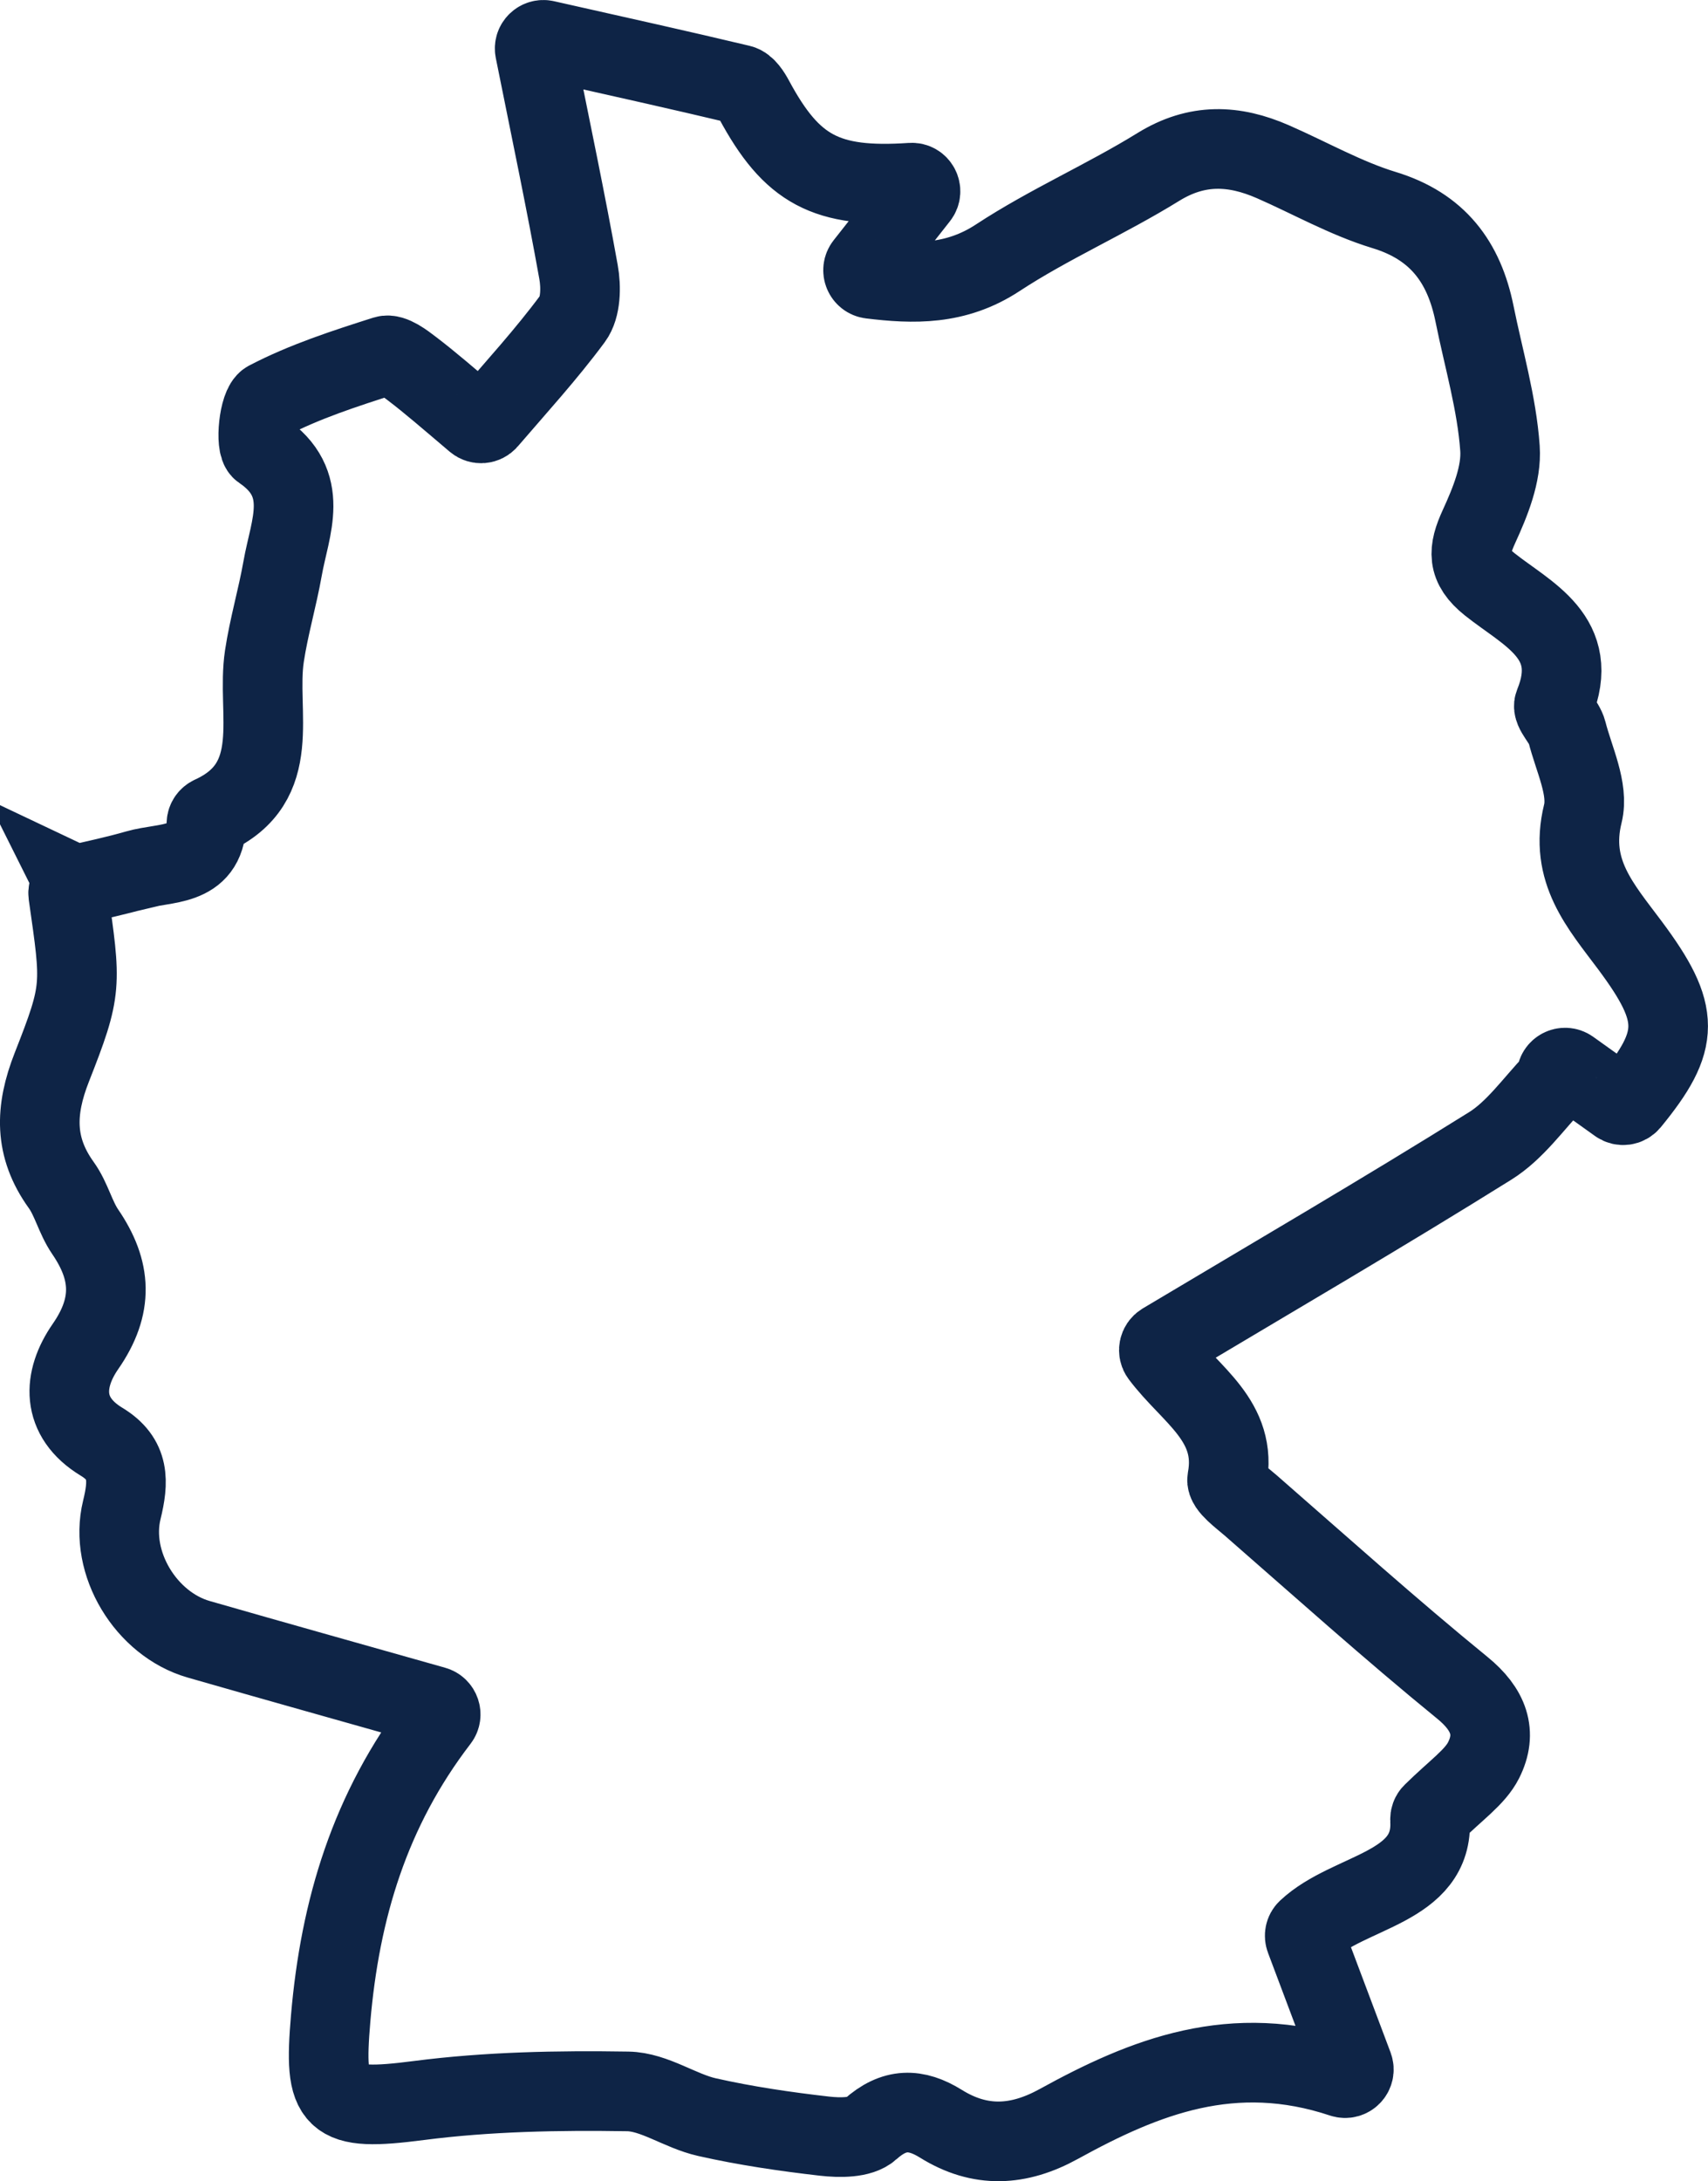 <?xml version="1.0" encoding="UTF-8"?><svg id="Ebene_2" xmlns="http://www.w3.org/2000/svg" viewBox="0 0 450.51 575.09"><defs><style>.cls-1{fill:none;stroke:#0e2446;stroke-miterlimit:10;stroke-width:21px;}</style></defs><g id="Ebene_1-2"><path class="cls-1" d="M19.73,233.25c-1.15.27-1.9,1.38-1.74,2.55,3.44,24.11,3.81,24.91-4.33,45.6-4.46,11.35-4.7,21.04,2.49,31.04,2.67,3.7,3.73,8.54,6.32,12.32,6.97,10.2,7.54,19.5.06,30.27-5.96,8.6-6.6,18.52,4.27,25.1,7.5,4.53,7.15,10.51,5.33,17.97-3.44,14.05,6.41,30.12,20.26,34.1,19.91,5.72,39.85,11.3,62.17,17.61,1.55.43,2.2,2.3,1.21,3.58-18.29,23.82-26.08,50.1-28.55,78.75-1.9,22.22.31,24.64,23.27,21.67,18.19-2.35,36.73-2.69,55.1-2.4,6.99.11,13.74,5.17,20.88,6.78,10.19,2.3,20.59,3.82,30.98,5.01,4,.46,9.52.52,12.07-1.78,6.35-5.71,12.08-5.57,18.66-1.48,10.36,6.45,20.46,5.91,31.1.05,22.67-12.48,45.92-21.8,74.78-12.2,1.84.61,3.56-1.15,2.89-2.96-4.19-11.14-8.39-22.3-12.66-33.63-.32-.84-.14-1.81.52-2.43,11.02-10.36,33.42-10.84,32.38-28.92-.04-.68.19-1.34.68-1.81,6.33-6.23,11.16-9.44,13.44-13.93,3.67-7.27,1.37-13.44-5.59-19.11-19.03-15.52-37.32-31.94-55.83-48.09-2.39-2.08-6.56-5.06-6.22-6.91,2.92-15.4-9.73-22.21-17.55-32.65-.82-1.09-.5-2.64.66-3.35,29.11-17.37,57.97-34.2,86.31-51.89,6.54-4.09,11.32-11,16.81-16.76.4-.42.63-.97.63-1.55v-.05c.01-1.85,2.11-2.92,3.61-1.84,4.2,3,8.42,6.02,12.67,9.06.98.7,2.35.51,3.12-.42,13.39-16.32,13.46-23.23,0-41.3-7.7-10.33-16.18-19.58-12.43-34.74,1.6-6.46-2.39-14.38-4.2-21.55-.66-2.61-4.05-5.63-3.37-7.29,7.24-17.66-7.1-23.72-17.01-31.62-6.08-4.85-5.72-8.9-2.81-15.25,2.95-6.44,6-13.86,5.53-20.6-.84-11.92-4.33-23.64-6.71-35.45-2.76-13.67-9.73-23.08-23.88-27.38-10.1-3.08-19.5-8.44-29.26-12.71-10.29-4.51-20.05-4.96-30.3,1.38-13.77,8.51-28.79,15.05-42.3,23.91-11.11,7.31-22.25,6.95-33.54,5.57-1.76-.22-2.62-2.3-1.51-3.69,4.83-6.12,9.52-12.07,14.16-17.98,1.23-1.56.03-3.83-1.94-3.69-22.49,1.53-31.53-3.41-41.5-21.94-.83-1.55-2.13-3.59-3.56-3.92-15.86-3.78-31.78-7.31-51.48-11.74-1.61-.36-3.08,1.06-2.75,2.68,4.39,21.85,8.23,40.1,11.52,58.46.72,3.96.63,9.37-1.55,12.31-6.92,9.35-14.82,17.98-22.41,26.82-.82.96-2.26,1.06-3.22.26-7.39-6.27-11.94-10.22-16.73-13.87-2.09-1.61-5.25-4.02-7.08-3.45-10.56,3.36-21.24,6.81-31,11.9-2.34,1.21-3.36,11.79-1.56,13,13.13,8.88,7.42,20.29,5.5,31.21-1.37,7.75-3.63,15.35-4.8,23.12-2.25,14.93,5.4,33.28-13.91,42.08-.79.36-1.34,1.11-1.38,1.98-.42,11.75-10.89,10.12-18.38,12.27-5.42,1.56-10.93,2.73-16.34,3.98l-.04-.08Z"/></g></svg>